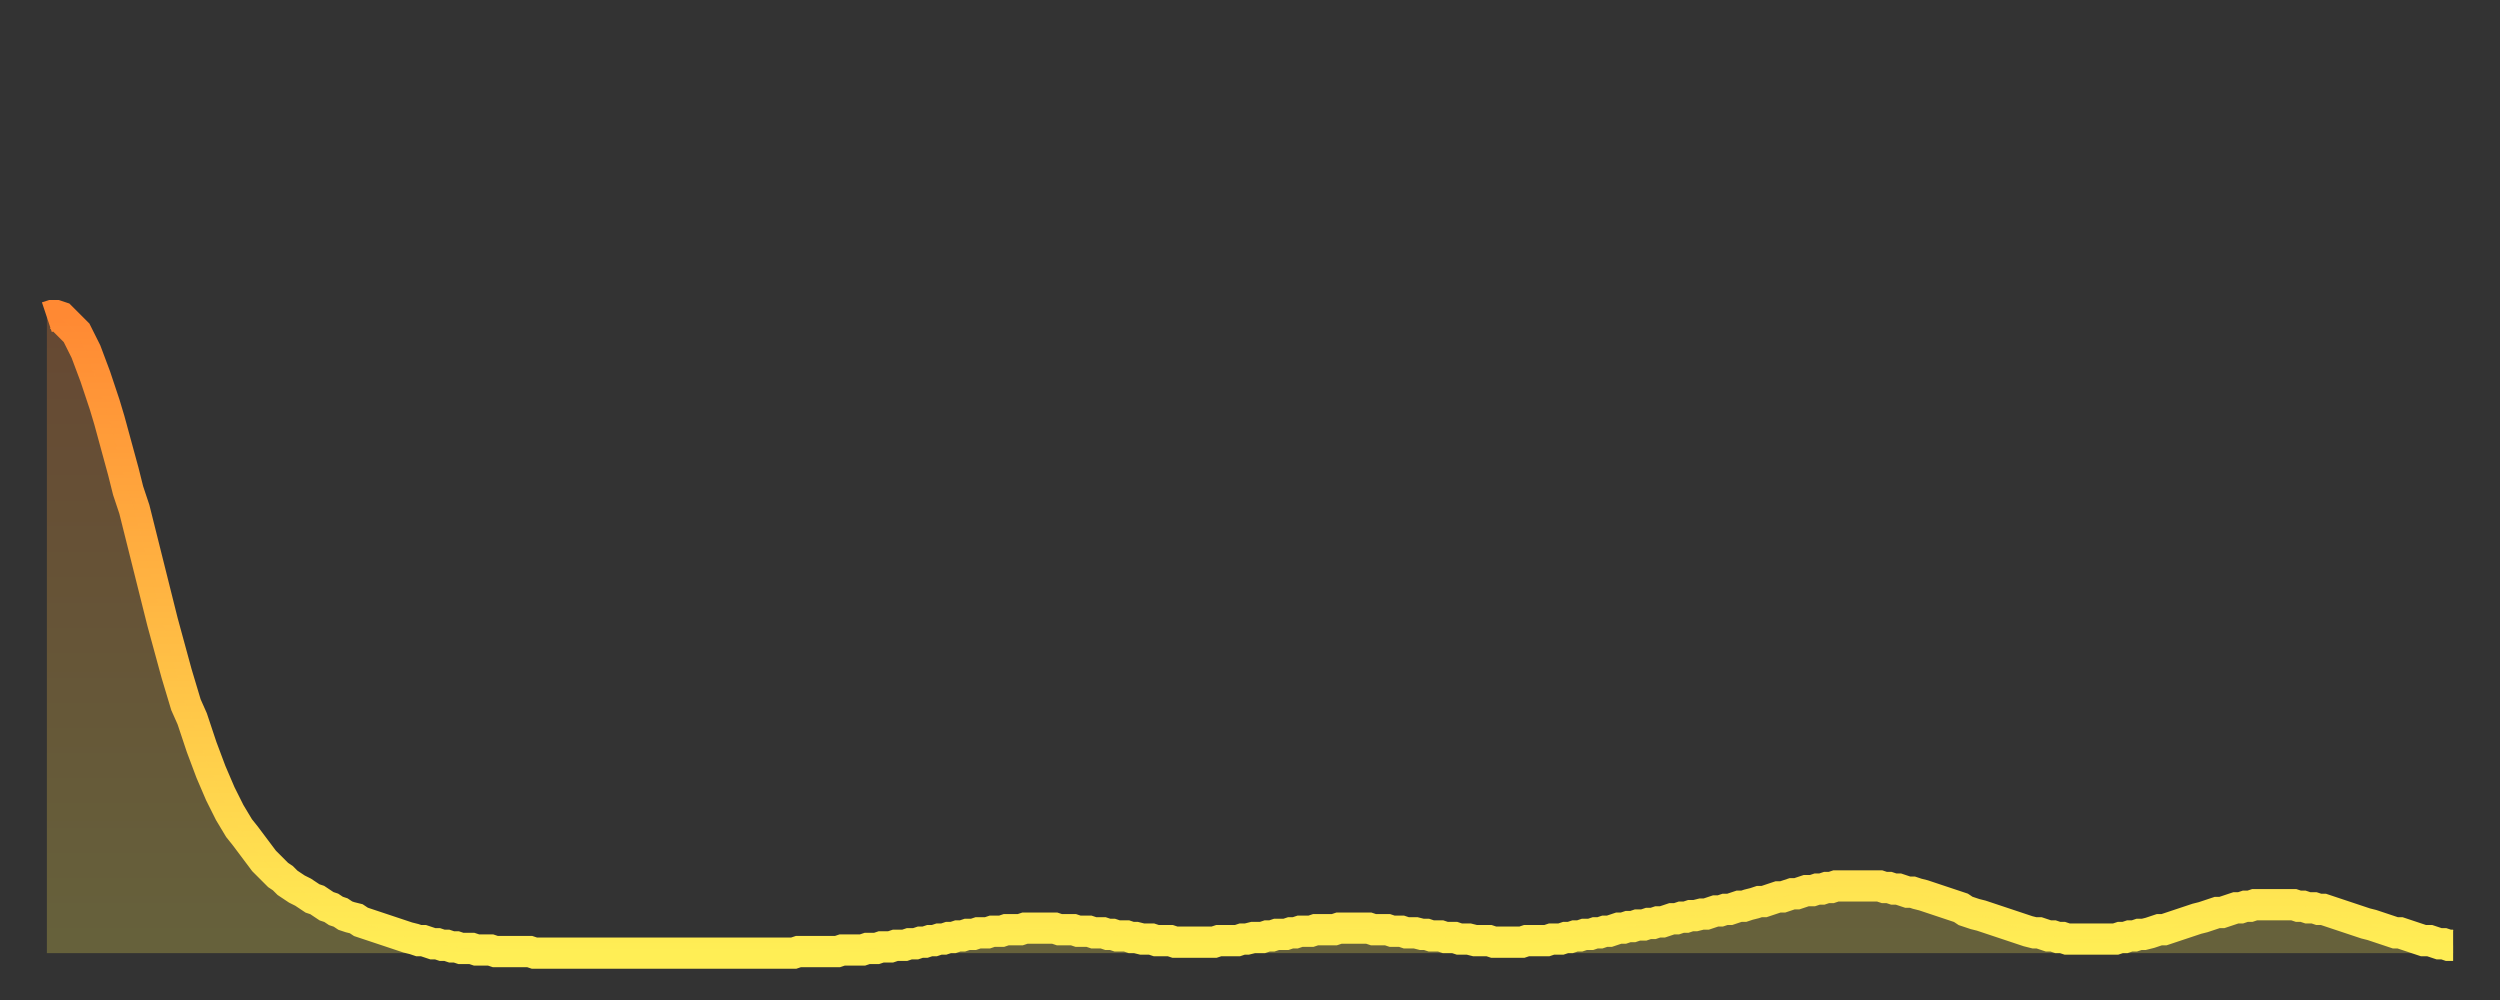 <?xml version="1.0" encoding="utf-8" ?>
<svg baseProfile="full" height="64" version="1.1" width="160" xmlns="http://www.w3.org/2000/svg" xmlns:ev="http://www.w3.org/2001/xml-events" xmlns:xlink="http://www.w3.org/1999/xlink"><rect width="100%" height="100%" fill="#333333" stroke="none"/><defs><linearGradient id="id162360" x1="0" x2="0" y1="0" y2="1"><stop offset="0%" stop-color="#ff8933" /><stop offset="50%" stop-color="#ffbb44" /><stop offset="100%" stop-color="#ffee55" /></linearGradient></defs><g transform="translate(3,3)"><g><path d="M 0.0 17.3 0.3 17.2 0.6 17.2 0.9 17.3 1.2 17.6 1.5 17.9 1.9 18.3 2.2 18.9 2.5 19.5 2.8 20.3 3.1 21.1 3.4 22.0 3.7 22.9 4.0 23.9 4.3 25.0 4.6 26.1 4.9 27.2 5.2 28.4 5.6 29.6 5.9 30.8 6.2 32.0 6.5 33.2 6.8 34.4 7.1 35.6 7.4 36.8 7.7 37.9 8.0 39.0 8.3 40.1 8.6 41.1 8.9 42.1 9.3 43.0 9.6 43.9 9.9 44.8 10.2 45.6 10.5 46.4 10.8 47.1 11.1 47.8 11.4 48.4 11.7 49.0 12.0 49.5 12.3 50.0 12.7 50.5 13.0 50.9 13.3 51.3 13.6 51.7 13.9 52.1 14.2 52.4 14.5 52.7 14.8 53.0 15.1 53.2 15.4 53.5 15.7 53.7 16.0 53.9 16.4 54.1 16.7 54.3 17.0 54.5 17.3 54.6 17.6 54.8 17.9 55.0 18.2 55.1 18.5 55.3 18.8 55.4 19.1 55.6 19.4 55.7 19.8 55.8 20.1 56.0 20.4 56.1 20.7 56.2 21.0 56.3 21.3 56.4 21.6 56.5 21.9 56.6 22.2 56.7 22.5 56.8 22.8 56.9 23.1 57.0 23.5 57.1 23.8 57.2 24.1 57.2 24.4 57.3 24.7 57.4 25.0 57.4 25.3 57.5 25.6 57.5 25.9 57.6 26.2 57.6 26.5 57.7 26.8 57.7 27.2 57.7 27.5 57.8 27.8 57.8 28.1 57.8 28.4 57.8 28.7 57.9 29.0 57.9 29.3 57.9 29.6 57.9 29.9 57.9 30.2 57.9 30.6 57.9 30.9 57.9 31.2 58.0 31.5 58.0 31.8 58.0 32.1 58.0 32.4 58.0 32.7 58.0 33.0 58.0 33.3 58.0 33.6 58.0 33.9 58.0 34.3 58.0 34.6 58.0 34.9 58.0 35.2 58.0 35.5 58.0 35.8 58.0 36.1 58.0 36.4 58.0 36.7 58.0 37.0 58.0 37.3 58.0 37.7 58.0 38.0 58.0 38.3 58.0 38.6 58.0 38.9 58.0 39.2 58.0 39.5 58.0 39.8 58.0 40.1 58.0 40.4 58.0 40.7 58.0 41.0 58.0 41.4 58.0 41.7 58.0 42.0 58.0 42.3 58.0 42.6 58.0 42.9 58.0 43.2 58.0 43.5 58.0 43.8 58.0 44.1 58.0 44.4 58.0 44.7 58.0 45.1 58.0 45.4 58.0 45.7 58.0 46.0 58.0 46.3 58.0 46.6 58.0 46.9 58.0 47.2 58.0 47.5 58.0 47.8 58.0 48.1 57.9 48.5 57.9 48.8 57.9 49.1 57.9 49.4 57.9 49.7 57.9 50.0 57.9 50.3 57.9 50.6 57.9 50.9 57.8 51.2 57.8 51.5 57.8 51.8 57.8 52.2 57.8 52.5 57.7 52.8 57.7 53.1 57.7 53.4 57.6 53.7 57.6 54.0 57.6 54.3 57.5 54.6 57.5 54.9 57.5 55.2 57.4 55.6 57.4 55.9 57.3 56.2 57.3 56.5 57.2 56.8 57.2 57.1 57.1 57.4 57.1 57.7 57.0 58.0 57.0 58.3 56.9 58.6 56.9 58.9 56.8 59.3 56.8 59.6 56.7 59.9 56.7 60.2 56.7 60.5 56.6 60.8 56.6 61.1 56.6 61.4 56.5 61.7 56.5 62.0 56.5 62.3 56.5 62.6 56.4 63.0 56.4 63.3 56.4 63.6 56.4 63.9 56.4 64.2 56.4 64.5 56.4 64.8 56.5 65.1 56.5 65.4 56.5 65.7 56.5 66.0 56.6 66.4 56.6 66.7 56.6 67.0 56.7 67.3 56.7 67.6 56.7 67.9 56.8 68.2 56.8 68.5 56.9 68.8 56.9 69.1 56.9 69.4 57.0 69.7 57.0 70.1 57.1 70.4 57.1 70.7 57.1 71.0 57.2 71.3 57.2 71.6 57.2 71.9 57.2 72.2 57.3 72.5 57.3 72.8 57.3 73.1 57.3 73.5 57.3 73.8 57.3 74.1 57.3 74.4 57.3 74.7 57.3 75.0 57.2 75.3 57.2 75.6 57.2 75.9 57.2 76.2 57.2 76.5 57.1 76.8 57.1 77.2 57.0 77.5 57.0 77.8 57.0 78.1 56.9 78.4 56.9 78.7 56.8 79.0 56.8 79.3 56.8 79.6 56.7 79.9 56.7 80.2 56.6 80.5 56.6 80.9 56.6 81.2 56.5 81.5 56.5 81.8 56.5 82.1 56.5 82.4 56.5 82.7 56.4 83.0 56.4 83.3 56.4 83.6 56.4 83.9 56.4 84.3 56.4 84.6 56.4 84.9 56.5 85.2 56.5 85.5 56.5 85.8 56.5 86.1 56.6 86.4 56.6 86.7 56.6 87.0 56.7 87.3 56.7 87.6 56.7 88.0 56.8 88.3 56.8 88.6 56.9 88.9 56.9 89.2 56.9 89.5 57.0 89.8 57.0 90.1 57.0 90.4 57.1 90.7 57.1 91.0 57.1 91.4 57.2 91.7 57.2 92.0 57.2 92.3 57.2 92.6 57.3 92.9 57.3 93.2 57.3 93.5 57.3 93.8 57.3 94.1 57.3 94.4 57.3 94.7 57.2 95.1 57.2 95.4 57.2 95.7 57.2 96.0 57.2 96.3 57.1 96.6 57.1 96.9 57.1 97.2 57.0 97.5 57.0 97.8 56.9 98.1 56.9 98.4 56.8 98.8 56.8 99.1 56.7 99.4 56.7 99.7 56.6 100.0 56.6 100.3 56.5 100.6 56.4 100.9 56.4 101.2 56.3 101.5 56.3 101.8 56.2 102.2 56.2 102.5 56.1 102.8 56.1 103.1 56.0 103.4 56.0 103.7 55.9 104.0 55.8 104.3 55.8 104.6 55.7 104.9 55.7 105.2 55.6 105.5 55.6 105.9 55.5 106.2 55.5 106.5 55.4 106.8 55.3 107.1 55.3 107.4 55.2 107.7 55.2 108.0 55.1 108.3 55.0 108.6 55.0 108.9 54.9 109.3 54.8 109.6 54.7 109.9 54.7 110.2 54.6 110.5 54.5 110.8 54.4 111.1 54.4 111.4 54.3 111.7 54.2 112.0 54.2 112.3 54.1 112.6 54.0 113.0 54.0 113.3 53.9 113.6 53.9 113.9 53.8 114.2 53.8 114.5 53.7 114.8 53.7 115.1 53.7 115.4 53.7 115.7 53.7 116.0 53.7 116.3 53.7 116.7 53.7 117.0 53.7 117.3 53.7 117.6 53.8 117.9 53.8 118.2 53.9 118.5 53.9 118.8 54.0 119.1 54.1 119.4 54.1 119.7 54.2 120.1 54.3 120.4 54.4 120.7 54.5 121.0 54.6 121.3 54.7 121.6 54.8 121.9 54.9 122.2 55.0 122.5 55.1 122.8 55.3 123.1 55.4 123.4 55.5 123.8 55.6 124.1 55.7 124.4 55.8 124.7 55.9 125.0 56.0 125.3 56.1 125.6 56.2 125.9 56.3 126.2 56.4 126.5 56.5 126.8 56.6 127.2 56.7 127.5 56.7 127.8 56.8 128.1 56.9 128.4 56.9 128.7 57.0 129.0 57.0 129.3 57.1 129.6 57.1 129.9 57.1 130.2 57.1 130.5 57.1 130.9 57.1 131.2 57.1 131.5 57.1 131.8 57.1 132.1 57.1 132.4 57.1 132.7 57.0 133.0 57.0 133.3 56.9 133.6 56.9 133.9 56.8 134.2 56.8 134.6 56.7 134.9 56.6 135.2 56.5 135.5 56.5 135.8 56.4 136.1 56.3 136.4 56.2 136.7 56.1 137.0 56.0 137.3 55.9 137.6 55.8 138.0 55.7 138.3 55.6 138.6 55.5 138.9 55.4 139.2 55.4 139.5 55.3 139.8 55.2 140.1 55.1 140.4 55.1 140.7 55.0 141.0 55.0 141.3 54.9 141.7 54.9 142.0 54.9 142.3 54.9 142.6 54.9 142.9 54.9 143.2 54.9 143.5 54.9 143.8 54.9 144.1 55.0 144.4 55.0 144.7 55.1 145.1 55.1 145.4 55.2 145.7 55.2 146.0 55.3 146.3 55.4 146.6 55.5 146.9 55.6 147.2 55.7 147.5 55.8 147.8 55.9 148.1 56.0 148.4 56.1 148.8 56.2 149.1 56.3 149.4 56.4 149.7 56.5 150.0 56.6 150.3 56.7 150.6 56.7 150.9 56.8 151.2 56.9 151.5 57.0 151.8 57.1 152.1 57.2 152.5 57.2 152.8 57.3 153.1 57.4 153.4 57.4 153.7 57.5 154.0 57.5" fill="none" id="graph-curve" opacity="1" stroke="url(#id162360)" stroke-width="2" /><path d="M 0 58 L 0.0 17.3 0.3 17.2 0.6 17.2 0.9 17.3 1.2 17.6 1.5 17.9 1.9 18.3 2.2 18.9 2.5 19.5 2.8 20.3 3.1 21.1 3.4 22.0 3.7 22.9 4.0 23.9 4.3 25.0 4.6 26.1 4.9 27.2 5.2 28.4 5.6 29.6 5.9 30.8 6.2 32.0 6.5 33.2 6.8 34.4 7.1 35.6 7.4 36.8 7.7 37.9 8.0 39.0 8.3 40.1 8.6 41.1 8.9 42.1 9.3 43.0 9.6 43.9 9.9 44.8 10.2 45.6 10.5 46.4 10.8 47.1 11.1 47.8 11.4 48.4 11.7 49.0 12.0 49.5 12.3 50.0 12.7 50.5 13.0 50.9 13.3 51.3 13.6 51.7 13.9 52.1 14.2 52.4 14.5 52.7 14.8 53.0 15.1 53.2 15.4 53.5 15.7 53.7 16.0 53.9 16.4 54.1 16.7 54.3 17.0 54.5 17.3 54.6 17.6 54.8 17.9 55.0 18.2 55.1 18.5 55.3 18.8 55.4 19.1 55.6 19.4 55.7 19.8 55.8 20.1 56.0 20.4 56.1 20.7 56.2 21.0 56.3 21.3 56.4 21.6 56.5 21.9 56.6 22.2 56.7 22.5 56.8 22.8 56.9 23.1 57.0 23.5 57.1 23.8 57.2 24.1 57.2 24.4 57.3 24.7 57.4 25.0 57.4 25.3 57.5 25.6 57.5 25.9 57.6 26.2 57.6 26.5 57.7 26.8 57.7 27.2 57.7 27.5 57.8 27.8 57.8 28.1 57.8 28.4 57.8 28.7 57.9 29.0 57.9 29.3 57.9 29.6 57.9 29.9 57.9 30.2 57.9 30.6 57.9 30.9 57.9 31.2 58.0 31.5 58.0 31.8 58.0 32.1 58.0 32.4 58.0 32.7 58.0 33.0 58.0 33.3 58.0 33.6 58.0 33.9 58.0 34.3 58.0 34.6 58.0 34.9 58.0 35.2 58.0 35.5 58.0 35.8 58.0 36.1 58.0 36.4 58.0 36.7 58.0 37.0 58.0 37.3 58.0 37.7 58.0 38.0 58.0 38.3 58.0 38.6 58.0 38.9 58.0 39.2 58.0 39.5 58.0 39.8 58.0 40.1 58.0 40.4 58.0 40.7 58.0 41.0 58.0 41.4 58.0 41.7 58.0 42.0 58.0 42.3 58.0 42.6 58.0 42.9 58.0 43.2 58.0 43.5 58.0 43.8 58.0 44.1 58.0 44.4 58.0 44.7 58.0 45.1 58.0 45.4 58.0 45.7 58.0 46.0 58.0 46.3 58.0 46.6 58.0 46.9 58.0 47.2 58.0 47.5 58.0 47.8 58.0 48.1 57.9 48.5 57.9 48.8 57.9 49.1 57.9 49.4 57.9 49.7 57.9 50.0 57.9 50.3 57.9 50.6 57.9 50.9 57.8 51.2 57.8 51.5 57.8 51.8 57.8 52.2 57.8 52.5 57.7 52.8 57.7 53.1 57.7 53.4 57.6 53.7 57.6 54.0 57.6 54.3 57.5 54.6 57.5 54.9 57.5 55.2 57.4 55.6 57.4 55.9 57.3 56.2 57.3 56.5 57.2 56.8 57.2 57.1 57.1 57.4 57.1 57.7 57.0 58.0 57.0 58.3 56.9 58.6 56.9 58.9 56.8 59.3 56.8 59.6 56.7 59.9 56.7 60.2 56.7 60.5 56.6 60.8 56.6 61.1 56.6 61.4 56.5 61.7 56.5 62.0 56.5 62.3 56.5 62.6 56.4 63.0 56.4 63.3 56.4 63.6 56.4 63.9 56.4 64.2 56.4 64.5 56.4 64.8 56.5 65.1 56.5 65.4 56.5 65.7 56.5 66.0 56.6 66.4 56.6 66.7 56.6 67.0 56.7 67.3 56.7 67.6 56.7 67.9 56.8 68.2 56.8 68.5 56.9 68.8 56.9 69.1 56.9 69.4 57.0 69.7 57.0 70.1 57.1 70.4 57.1 70.7 57.1 71.0 57.2 71.3 57.2 71.6 57.2 71.9 57.2 72.2 57.3 72.5 57.3 72.8 57.3 73.1 57.3 73.5 57.3 73.8 57.3 74.1 57.3 74.4 57.3 74.7 57.3 75.0 57.2 75.3 57.2 75.6 57.2 75.9 57.2 76.2 57.2 76.5 57.1 76.8 57.1 77.2 57.0 77.5 57.0 77.8 57.0 78.1 56.9 78.4 56.9 78.7 56.8 79.0 56.8 79.3 56.8 79.6 56.7 79.9 56.7 80.2 56.6 80.5 56.6 80.9 56.6 81.2 56.5 81.5 56.5 81.8 56.5 82.1 56.5 82.4 56.5 82.7 56.4 83.0 56.4 83.3 56.4 83.6 56.4 83.9 56.4 84.3 56.4 84.6 56.4 84.9 56.5 85.2 56.5 85.5 56.5 85.8 56.5 86.1 56.6 86.4 56.6 86.7 56.6 87.0 56.7 87.3 56.7 87.6 56.7 88.0 56.8 88.3 56.8 88.6 56.9 88.9 56.9 89.2 56.9 89.5 57.0 89.8 57.0 90.1 57.0 90.4 57.1 90.7 57.1 91.0 57.1 91.4 57.2 91.7 57.2 92.0 57.2 92.3 57.2 92.6 57.3 92.9 57.3 93.2 57.3 93.5 57.3 93.8 57.3 94.1 57.3 94.4 57.3 94.7 57.2 95.1 57.2 95.4 57.2 95.7 57.2 96.0 57.2 96.3 57.1 96.6 57.1 96.9 57.1 97.2 57.0 97.5 57.0 97.8 56.9 98.1 56.9 98.4 56.8 98.8 56.8 99.1 56.7 99.4 56.7 99.7 56.6 100.0 56.6 100.3 56.5 100.6 56.4 100.9 56.4 101.2 56.3 101.5 56.3 101.8 56.2 102.2 56.2 102.5 56.1 102.8 56.1 103.1 56.0 103.4 56.0 103.7 55.9 104.0 55.8 104.3 55.8 104.6 55.7 104.9 55.7 105.2 55.6 105.5 55.6 105.9 55.5 106.2 55.5 106.5 55.4 106.8 55.3 107.1 55.3 107.4 55.2 107.7 55.2 108.0 55.1 108.3 55.0 108.6 55.0 108.9 54.9 109.3 54.8 109.6 54.7 109.9 54.7 110.2 54.6 110.5 54.5 110.8 54.4 111.1 54.4 111.4 54.3 111.7 54.2 112.0 54.2 112.3 54.1 112.6 54.0 113.0 54.0 113.3 53.9 113.6 53.9 113.9 53.8 114.2 53.8 114.5 53.7 114.8 53.7 115.1 53.7 115.4 53.7 115.7 53.7 116.0 53.7 116.3 53.7 116.7 53.7 117.0 53.7 117.3 53.7 117.6 53.8 117.9 53.8 118.2 53.9 118.5 53.9 118.8 54.0 119.1 54.1 119.4 54.1 119.7 54.2 120.1 54.3 120.4 54.4 120.7 54.5 121.0 54.6 121.3 54.7 121.6 54.8 121.9 54.9 122.2 55.0 122.5 55.1 122.8 55.3 123.1 55.4 123.4 55.5 123.8 55.6 124.1 55.7 124.4 55.8 124.7 55.9 125.0 56.0 125.3 56.1 125.6 56.2 125.9 56.3 126.2 56.4 126.5 56.5 126.8 56.6 127.2 56.7 127.5 56.7 127.8 56.8 128.1 56.9 128.4 56.9 128.7 57.0 129.0 57.0 129.3 57.1 129.6 57.1 129.9 57.1 130.2 57.1 130.5 57.1 130.9 57.1 131.2 57.1 131.5 57.1 131.8 57.1 132.1 57.1 132.4 57.1 132.7 57.0 133.0 57.0 133.3 56.9 133.6 56.9 133.9 56.8 134.2 56.8 134.6 56.7 134.9 56.6 135.2 56.5 135.5 56.5 135.8 56.4 136.1 56.3 136.4 56.2 136.7 56.1 137.0 56.0 137.3 55.9 137.6 55.8 138.0 55.7 138.3 55.6 138.6 55.5 138.9 55.4 139.2 55.4 139.5 55.3 139.8 55.2 140.1 55.1 140.4 55.1 140.7 55.0 141.0 55.0 141.3 54.9 141.7 54.9 142.0 54.9 142.3 54.9 142.6 54.9 142.9 54.9 143.2 54.9 143.5 54.9 143.8 54.9 144.1 55.0 144.4 55.0 144.7 55.1 145.1 55.1 145.4 55.2 145.7 55.2 146.0 55.3 146.3 55.4 146.6 55.5 146.9 55.6 147.2 55.7 147.5 55.8 147.8 55.9 148.1 56.0 148.4 56.1 148.8 56.2 149.1 56.3 149.4 56.4 149.7 56.5 150.0 56.6 150.3 56.7 150.6 56.7 150.9 56.8 151.2 56.9 151.5 57.0 151.8 57.1 152.1 57.2 152.5 57.2 152.8 57.3 153.1 57.4 153.4 57.4 153.7 57.5 154.0 57.5 154 58" fill="url(#id162360)" fill-opacity=".25" id="graph-shadow" /></g></g></svg>